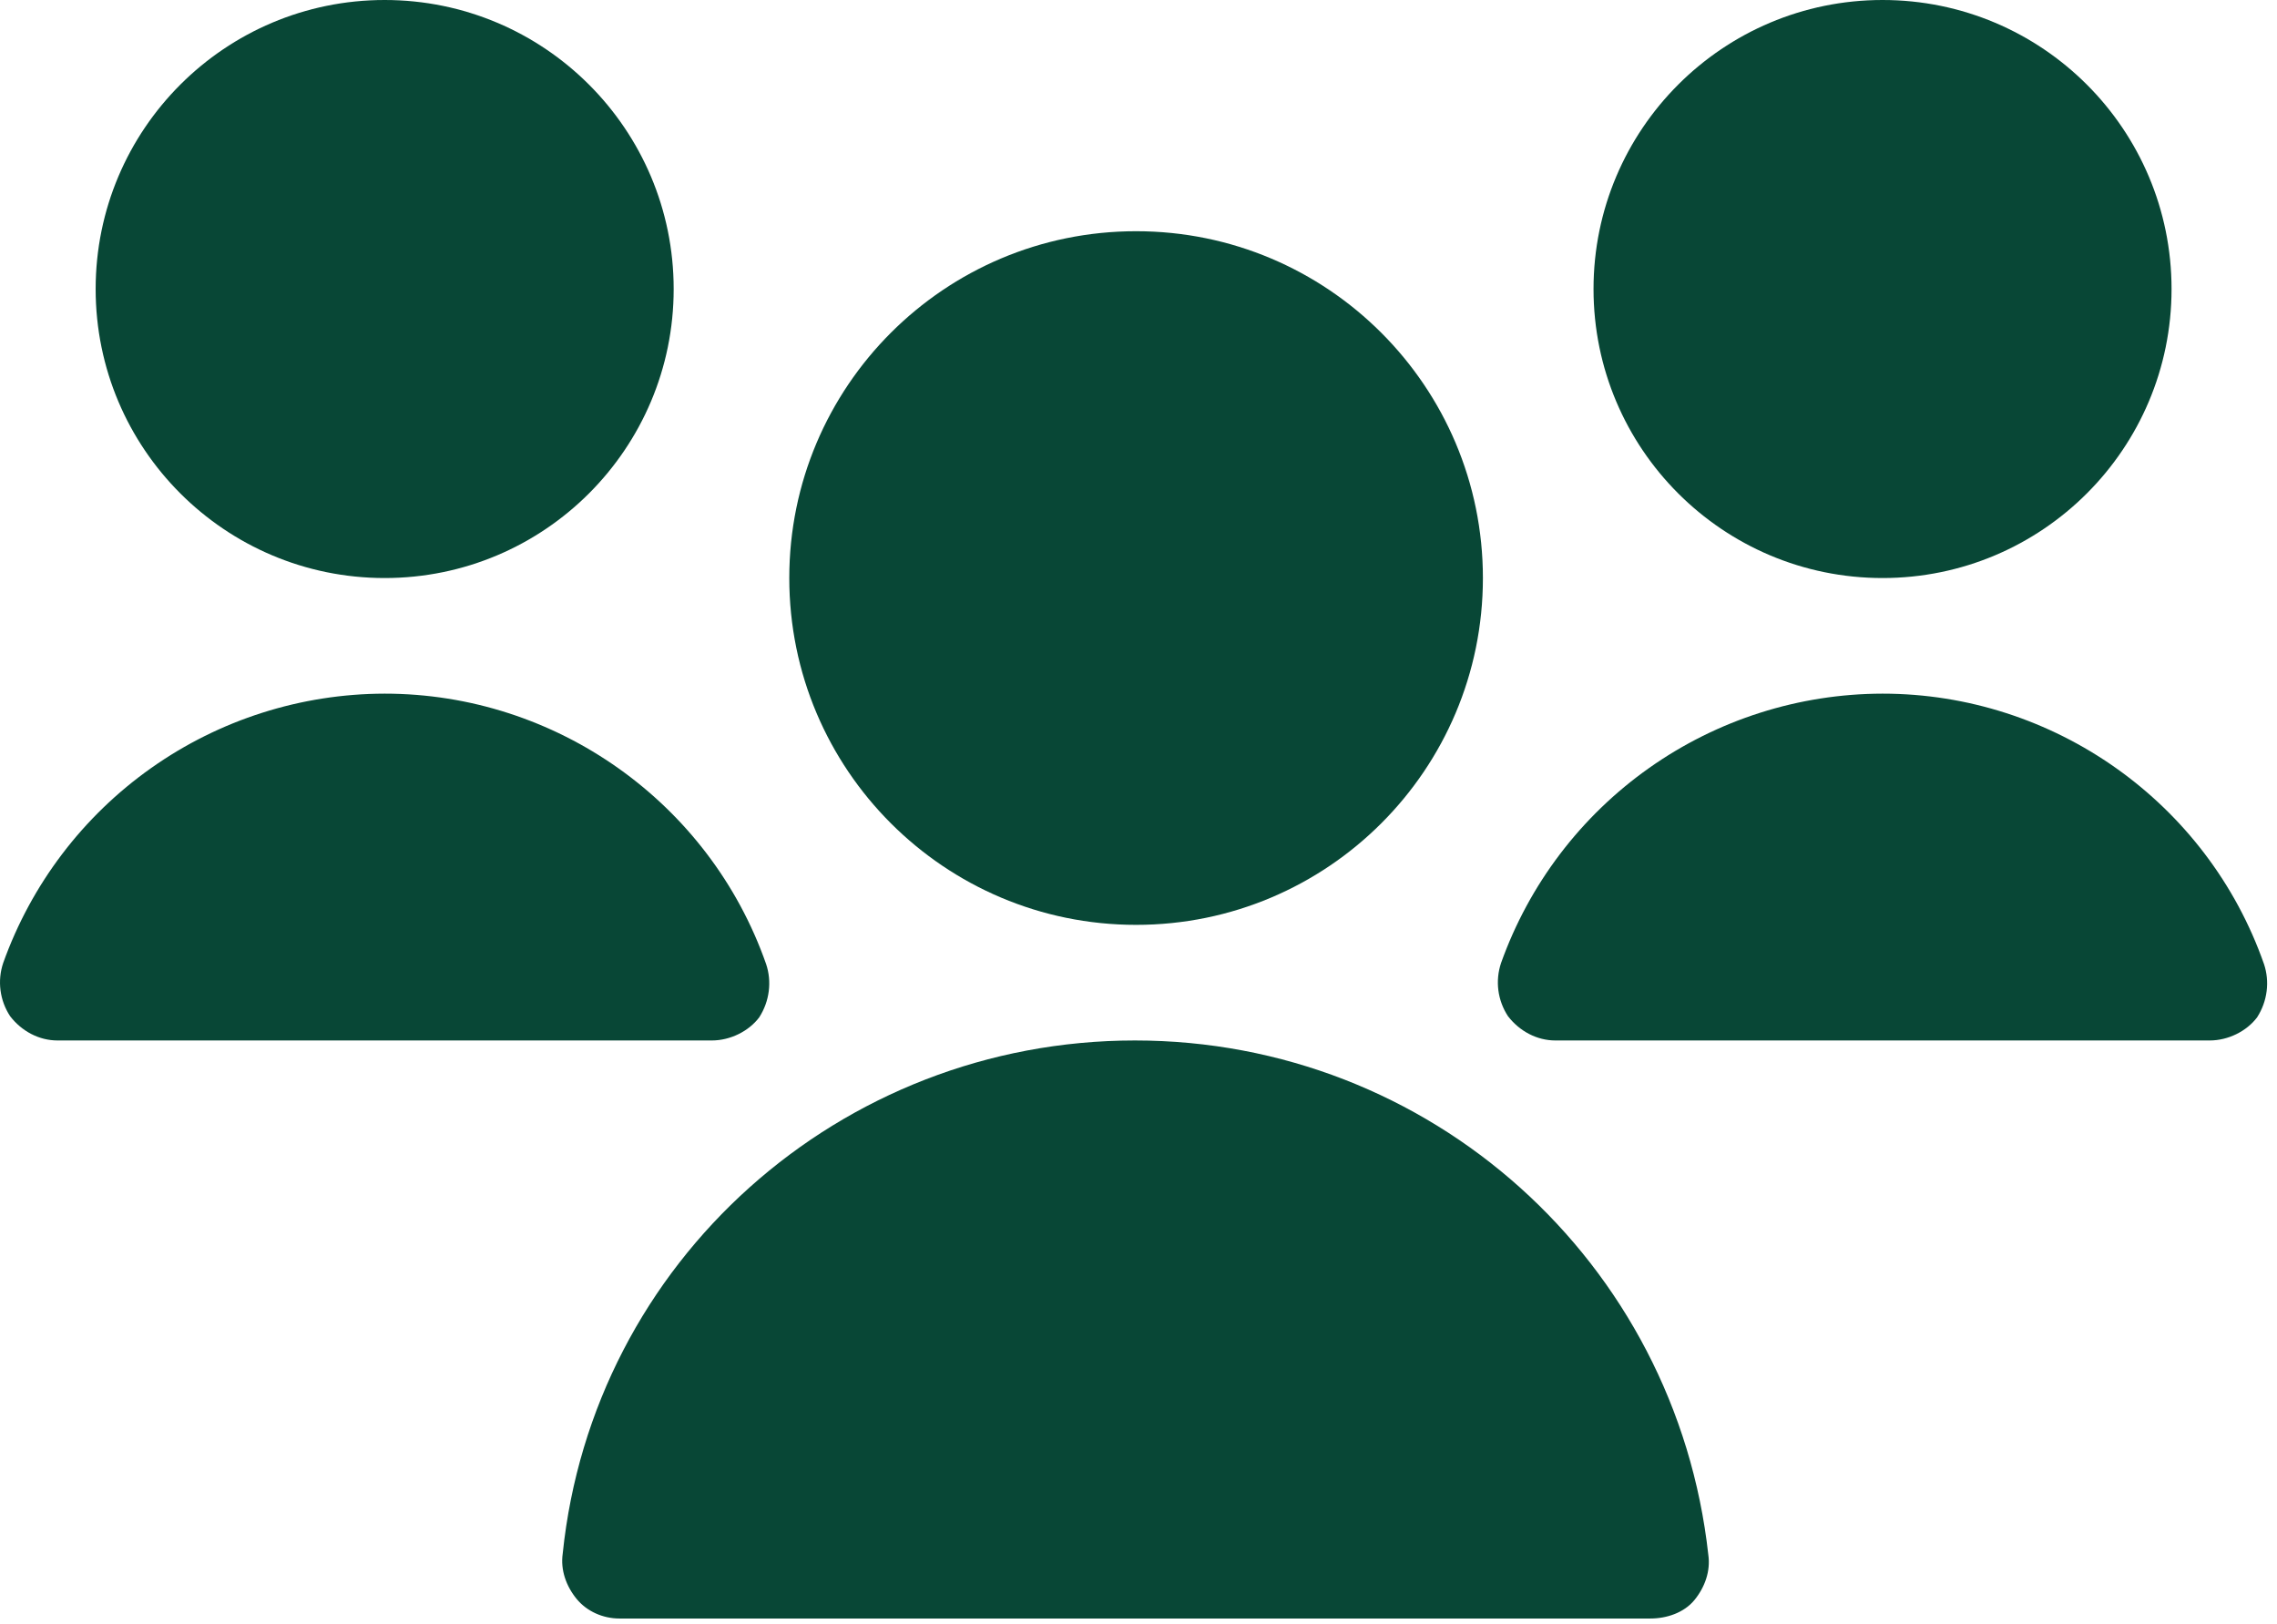 <svg preserveAspectRatio="none" width="100%" height="100%" overflow="visible" style="display: block;" viewBox="0 0 122 87" fill="none" xmlns="http://www.w3.org/2000/svg">
<g id="Group">
<path id="Vector" d="M60.871 49.552C71.133 49.552 79.453 41.233 79.453 30.97C79.453 20.707 71.133 12.388 60.871 12.388C50.608 12.388 42.289 20.707 42.289 30.97C42.289 41.233 50.608 49.552 60.871 49.552Z" fill="#084736"/>
<path id="Vector_2" d="M20.61 30.97C29.162 30.97 36.095 24.037 36.095 15.485C36.095 6.933 29.162 0 20.61 0C12.058 0 5.125 6.933 5.125 15.485C5.125 24.037 12.058 30.97 20.61 30.97Z" fill="#084736"/>
<path id="Vector_3" d="M100.865 30.97C109.417 30.97 116.35 24.037 116.35 15.485C116.35 6.933 109.417 0 100.865 0C92.313 0 85.38 6.933 85.38 15.485C85.38 24.037 92.313 30.97 100.865 30.97Z" fill="#084736"/>
<path id="Vector_4" d="M88.434 86.716H33.184C32.317 86.716 31.45 86.344 30.892 85.663C30.335 84.982 30.025 84.114 30.149 83.247C31.759 67.576 45.014 55.746 60.809 55.746C76.604 55.746 89.797 67.576 91.531 83.309C91.655 84.176 91.345 85.043 90.788 85.725C90.231 86.406 89.301 86.716 88.434 86.716Z" fill="#084736"/>
<path id="Vector_5" d="M3.081 55.746H38.139C39.13 55.746 40.121 55.25 40.679 54.507C41.236 53.64 41.36 52.587 41.05 51.658C38.015 42.986 29.777 37.164 20.61 37.164C16.131 37.171 11.764 38.561 8.106 41.145C4.447 43.728 1.676 47.378 0.17 51.596C0.012 52.068 -0.037 52.57 0.028 53.063C0.092 53.557 0.268 54.029 0.542 54.445C1.161 55.25 2.09 55.746 3.081 55.746Z" fill="#084736"/>
<path id="Vector_6" d="M83.336 55.746H118.394C119.385 55.746 120.376 55.25 120.934 54.507C121.491 53.64 121.615 52.587 121.305 51.658C118.27 42.986 110.032 37.164 100.865 37.164C96.386 37.171 92.019 38.561 88.361 41.145C84.702 43.728 81.93 47.378 80.425 51.596C80.267 52.068 80.218 52.57 80.282 53.063C80.347 53.557 80.523 54.029 80.796 54.445C81.416 55.25 82.345 55.746 83.336 55.746Z" fill="#084736"/>
</g>
</svg>
